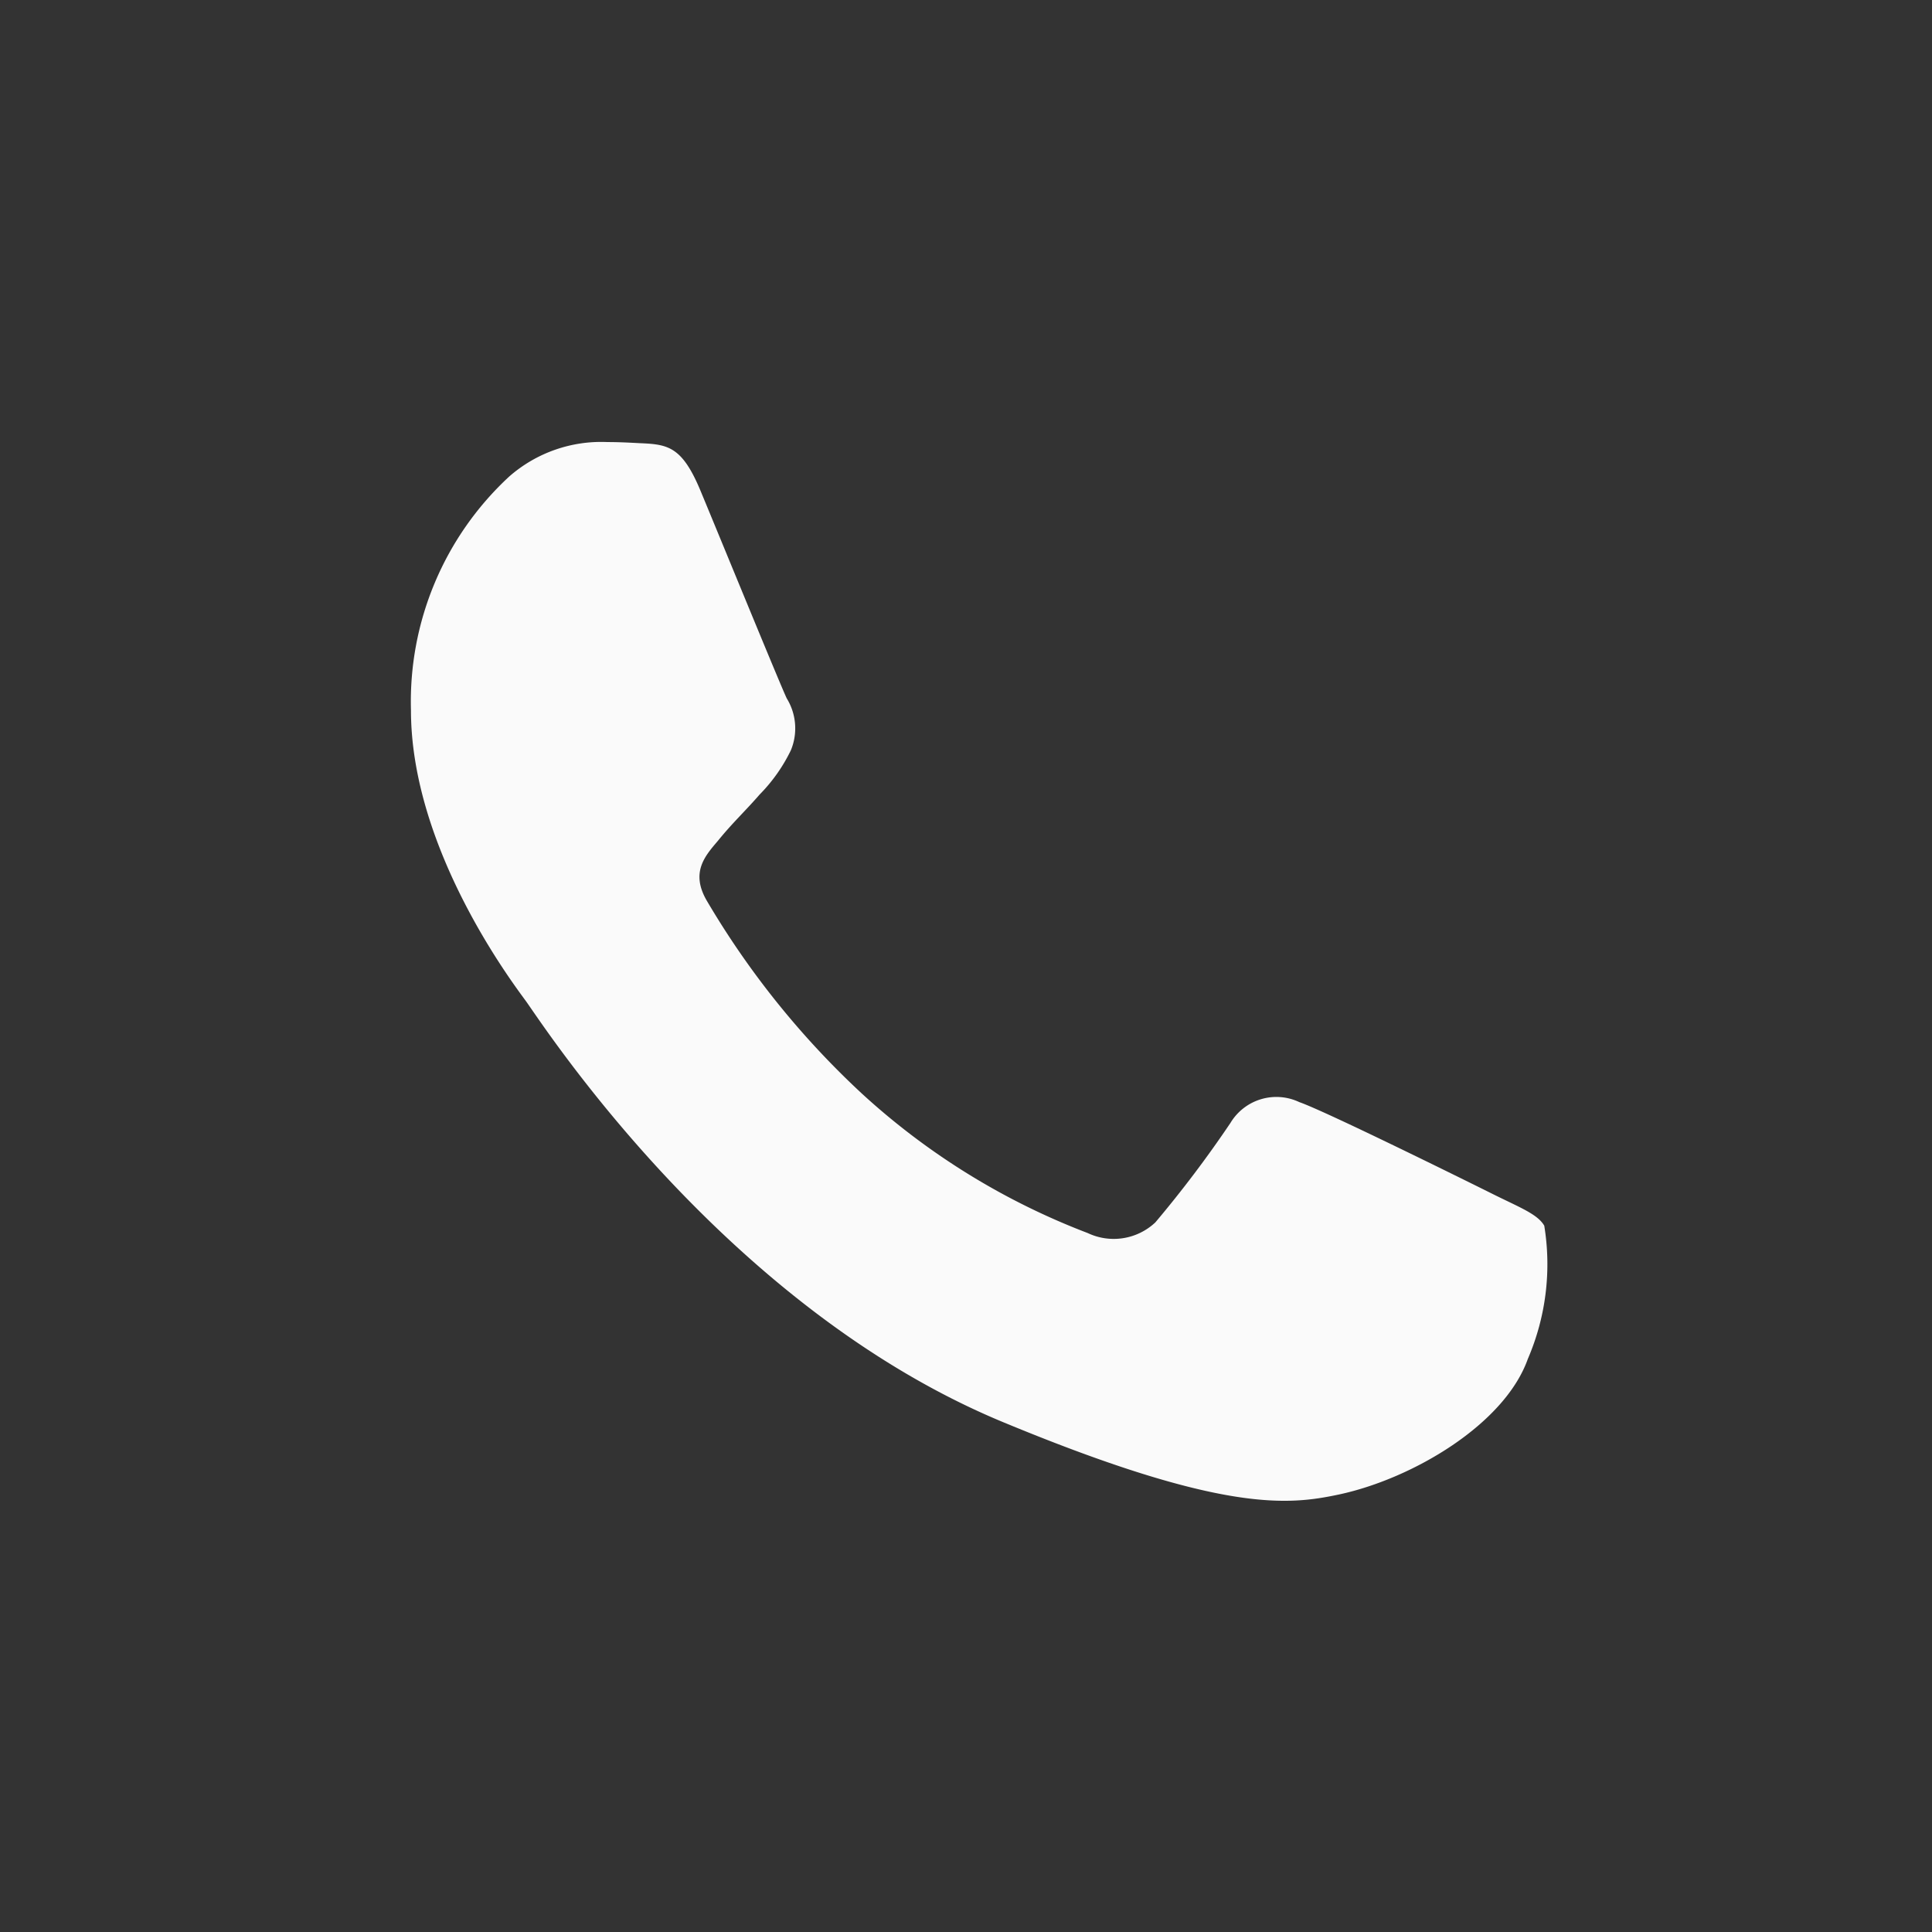 <svg id="Layer_1" data-name="Layer 1" xmlns="http://www.w3.org/2000/svg" width="62" height="62" viewBox="0 0 42 42"><rect x="0" y="0" width="42" height="42" fill="#333333" stroke="none"/><defs><style>.cls-1{fill:#4caf50;}.cls-2{fill:#fafafa;}</style></defs><title>whatsapp</title><path class="cls-2" d="M33.214,29.541c-.504,1.422-2.502,2.602-4.097,2.946-1.091.232-2.515.417-7.311-1.571-6.135-2.542-10.085-8.775-10.393-9.18-.295-.405-2.479-3.301-2.479-6.296a6.664,6.664,0,0,1,2.135-5.08A3.033,3.033,0,0,1,13.203,9.61c.258,0,.49.013.699.024.613.026.921.063,1.325,1.031.504,1.213,1.73,4.209,1.876,4.517a1.243,1.243,0,0,1,.089,1.13,3.608,3.608,0,0,1-.676.958c-.308.355-.6.626-.908,1.007-.282.331-.6.686-.245,1.3a18.527,18.527,0,0,0,3.387,4.209,15.347,15.347,0,0,0,4.895,3.019,1.32,1.32,0,0,0,1.472-.232,25.277,25.277,0,0,0,1.631-2.16,1.165,1.165,0,0,1,1.498-.454c.564.196,3.546,1.67,4.159,1.975.613.308,1.018.454,1.166.712A5.198,5.198,0,0,1,33.214,29.541Z"/></svg>